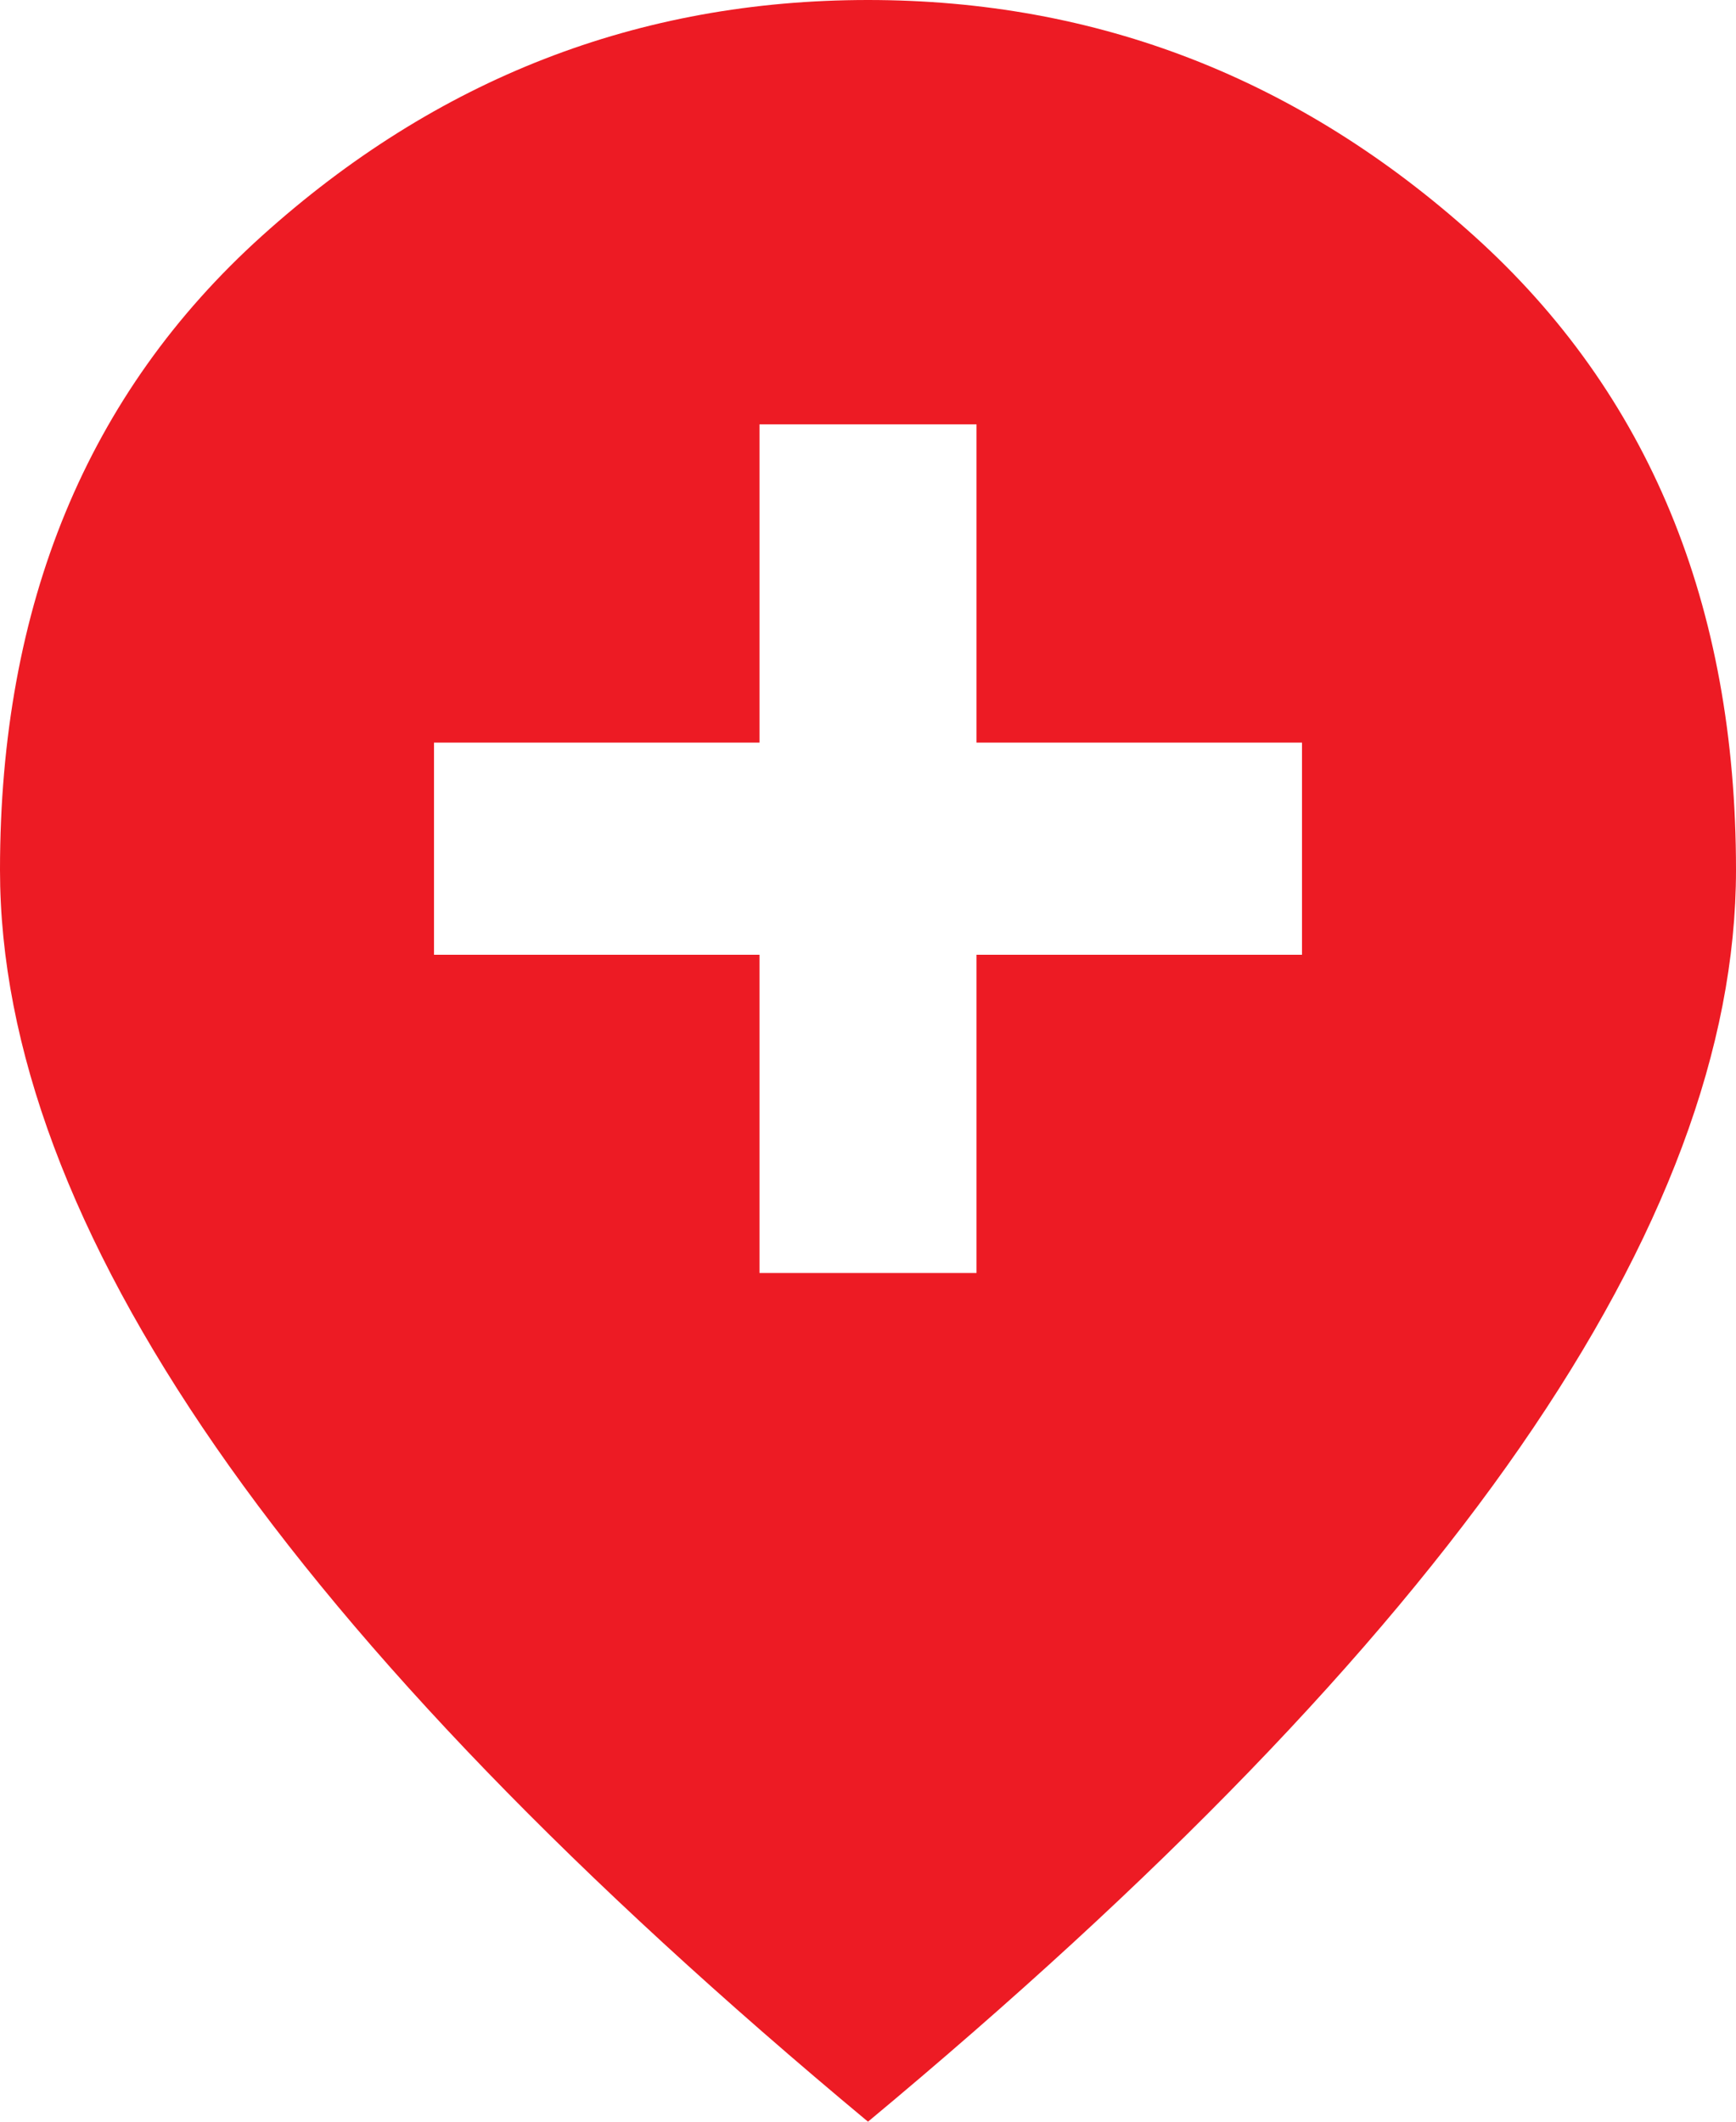 <svg width="18" height="22" viewBox="0 0 18 22" fill="none" xmlns="http://www.w3.org/2000/svg">
<path d="M7.875 13.2H10.125V9.9H13.5V7.7H10.125V4.4H7.875V7.7H4.5V9.9H7.875V13.2ZM9 22C5.981 19.488 3.727 17.155 2.236 15.001C0.746 12.847 0 10.853 0 9.02C0 6.27 0.905 4.079 2.715 2.447C4.524 0.816 6.619 0 9 0C11.381 0 13.476 0.816 15.285 2.447C17.095 4.079 18 6.27 18 9.02C18 10.853 17.255 12.847 15.765 15.001C14.274 17.155 12.019 19.488 9 22Z" fill="#ED1B24"/>
</svg>
